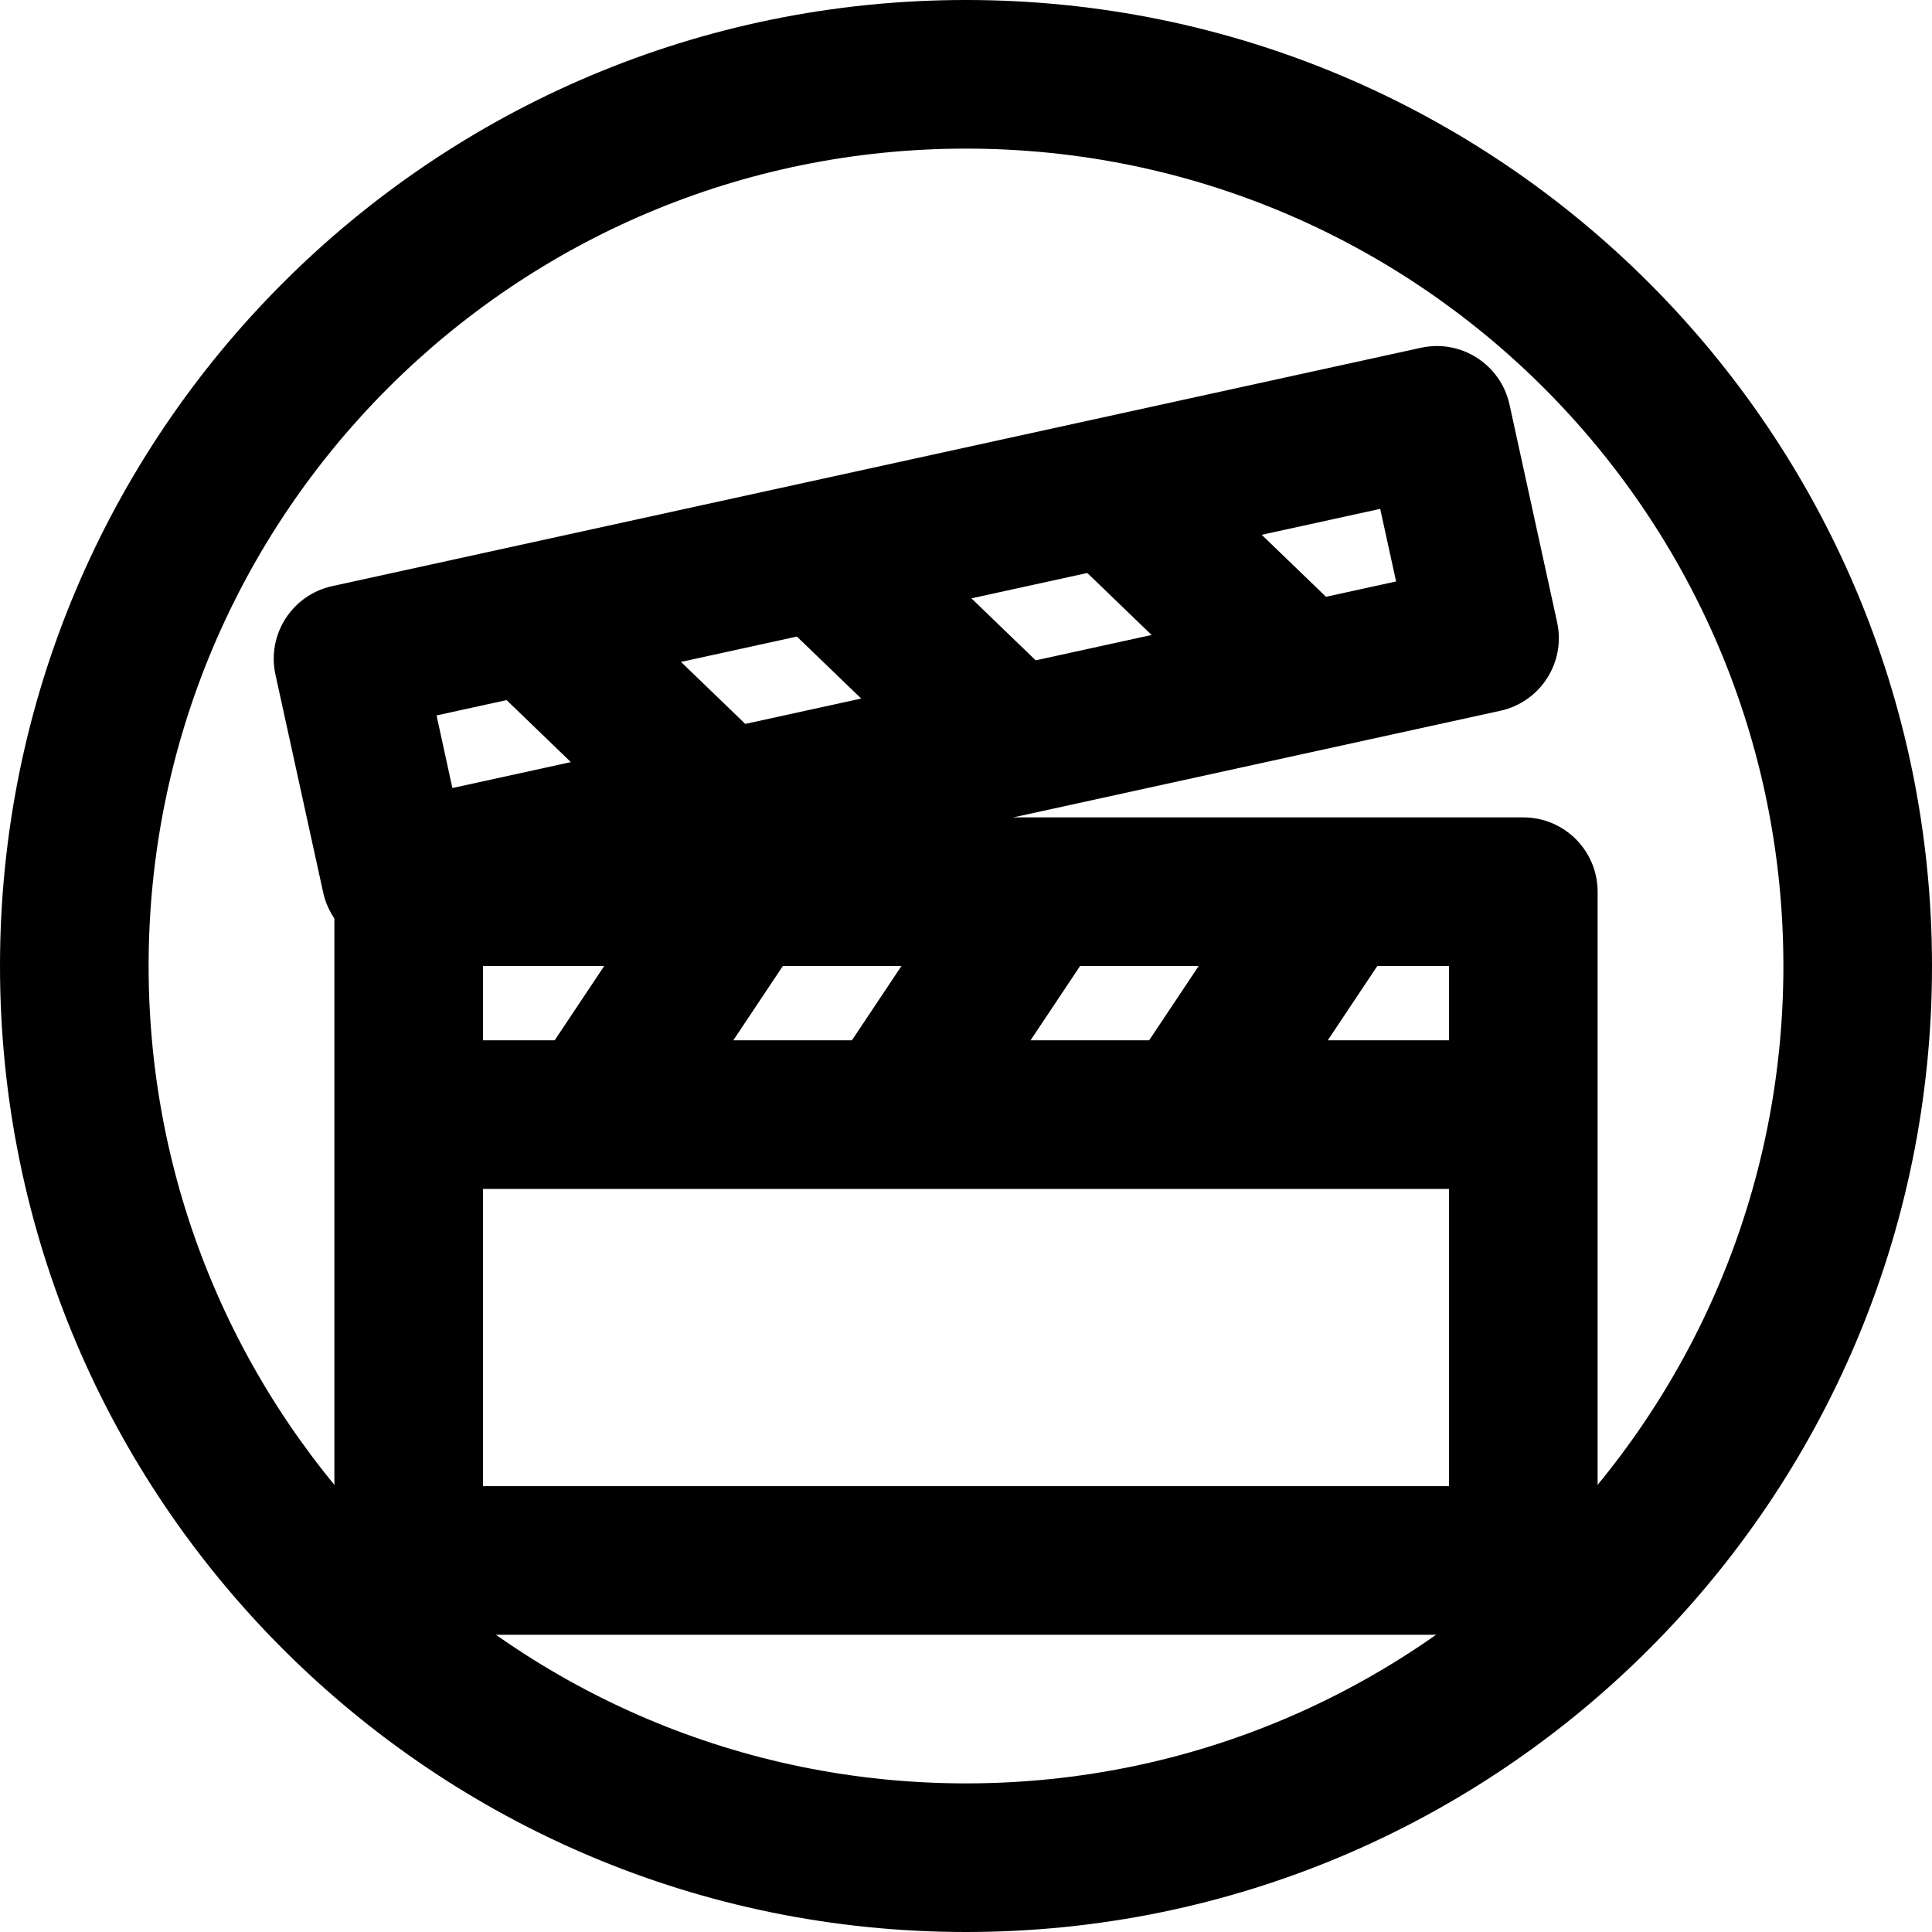 <svg xmlns="http://www.w3.org/2000/svg" viewBox="0 0 26 26" fill="none"><g transform="translate(3, 3)"><g><path fill-rule="evenodd" clip-rule="evenodd" d="M0.707 6.079C0.589 5.54 0.93 5.007 1.47 4.888L16.123 1.68C16.662 1.562 17.195 1.904 17.314 2.443L17.955 5.374C18.073 5.913 17.732 6.446 17.192 6.565L2.539 9.773C2 9.891 1.467 9.549 1.349 9.01L0.707 6.079ZM2.875 6.628L3.088 7.605L15.788 4.825L15.574 3.848L2.875 6.628Z" fill="currentColor"/><path fill-rule="evenodd" clip-rule="evenodd" d="M9.935 7.698L7.339 5.195L8.728 3.755L11.323 6.258L9.935 7.698Z" fill="currentColor"/><path fill-rule="evenodd" clip-rule="evenodd" d="M6.027 8.553L3.432 6.05L4.82 4.611L7.415 7.114L6.027 8.553Z" fill="currentColor"/><path fill-rule="evenodd" clip-rule="evenodd" d="M13.842 6.842L11.247 4.339L12.635 2.9L15.23 5.403L13.842 6.842Z" fill="currentColor"/><path fill-rule="evenodd" clip-rule="evenodd" d="M9.832 12.555L11.832 9.555L10.168 8.445L8.168 11.445L9.832 12.555Z" fill="currentColor"/><path fill-rule="evenodd" clip-rule="evenodd" d="M13.832 12.555L15.832 9.555L14.168 8.445L12.168 11.445L13.832 12.555Z" fill="currentColor"/><path fill-rule="evenodd" clip-rule="evenodd" d="M5.832 12.555L7.832 9.555L6.168 8.445L4.168 11.445L5.832 12.555Z" fill="currentColor"/><path fill-rule="evenodd" clip-rule="evenodd" d="M1.5 9C1.5 8.448 1.948 8 2.5 8L17.5 8C18.052 8 18.5 8.448 18.5 9L18.5 18C18.5 18.552 18.052 19 17.5 19L2.5 19C1.948 19 1.5 18.552 1.5 18L1.5 9ZM3.5 10L3.5 17L16.5 17L16.5 10L3.5 10Z" fill="currentColor"/><path fill-rule="evenodd" clip-rule="evenodd" d="M18 13L2 13L2 11L18 11L18 13Z" fill="currentColor"/></g></g><path fill-rule="evenodd" clip-rule="evenodd" d="M13 24C19.075 24 24 19.075 24 13C24 6.925 19.075 2 13 2C6.925 2 2 6.925 2 13C2 19.075 6.925 24 13 24ZM13 26C20.18 26 26 20.18 26 13C26 5.82 20.18 0 13 0C5.82 0 0 5.82 0 13C0 20.18 5.82 26 13 26Z" fill="currentColor"/></svg>